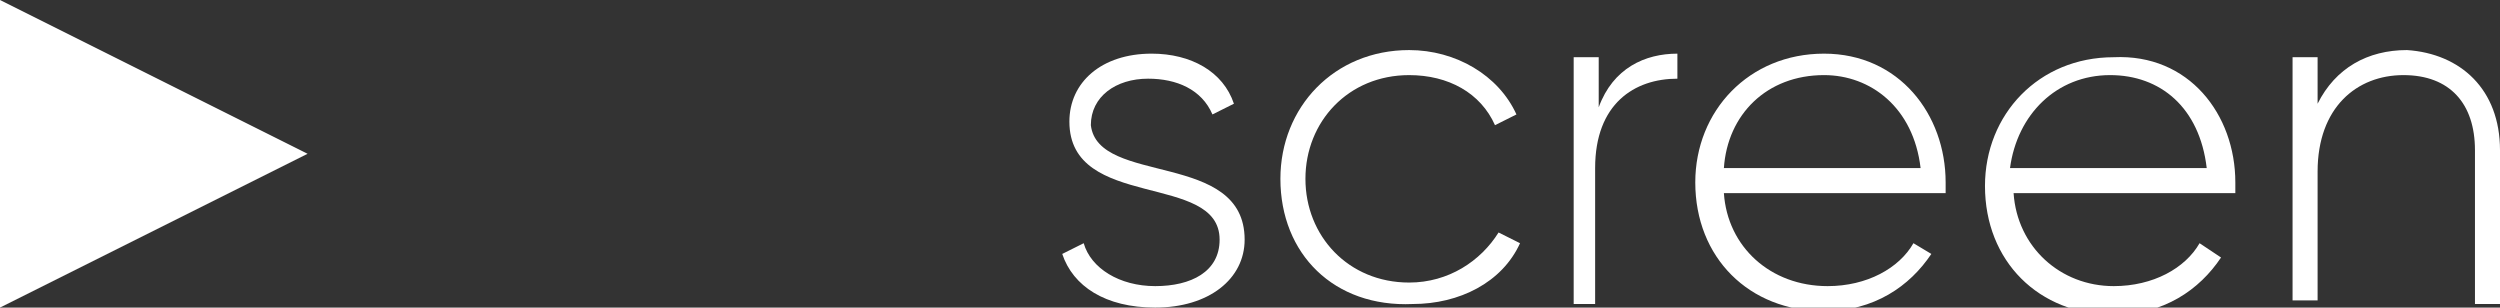 <?xml version="1.0" encoding="UTF-8"?> <!-- Generator: Adobe Illustrator 18.0.0, SVG Export Plug-In . SVG Version: 6.00 Build 0) --> <svg xmlns="http://www.w3.org/2000/svg" xmlns:xlink="http://www.w3.org/1999/xlink" id="Слой_1" x="0px" y="0px" viewBox="0 0 69.9 8.6" xml:space="preserve"><rect x="0" y="0" width="69.9" height="8.6" fill="#333333" stroke="none"/> <g> <g> <path fill="#FFFFFF" d="M34.8,6.7c0,1.1-1,1.9-2.5,1.9c-1.4,0-2.3-0.6-2.6-1.5l0.6-0.3c0.2,0.7,1,1.2,2,1.2c1,0,1.8-0.4,1.8-1.3 c0-1.9-4.2-0.8-4.2-3.3c0-1.1,0.9-1.9,2.3-1.9c1.1,0,2,0.5,2.3,1.4l-0.6,0.3c-0.3-0.7-1-1-1.8-1c-0.9,0-1.6,0.5-1.6,1.3 C30.7,5.2,34.8,4.2,34.8,6.7z"></path> <path fill="#FFFFFF" d="M35.8,5c0-2,1.5-3.6,3.6-3.6c1.3,0,2.5,0.7,3,1.8l-0.6,0.3c-0.4-0.9-1.3-1.4-2.4-1.4 c-1.7,0-2.9,1.3-2.9,2.9c0,1.6,1.2,2.9,2.9,2.9c1.1,0,2-0.6,2.5-1.4l0.6,0.3c-0.5,1.1-1.7,1.7-3,1.7C37.3,8.6,35.8,7.1,35.8,5z"></path> <path fill="#FFFFFF" d="M46.9,1.5v0.7c-1.2,0-2.3,0.7-2.3,2.5v3.8H44V1.6h0.7V3C45.1,1.9,46,1.5,46.9,1.5z"></path> <path fill="#FFFFFF" d="M54.4,5.1c0,0.1,0,0.2,0,0.3h-6.2C48.3,6.9,49.5,8,51.1,8c1.1,0,2-0.5,2.4-1.2L54,7.1 c-0.6,0.9-1.6,1.6-3,1.6c-2.1,0-3.6-1.5-3.6-3.6c0-2,1.5-3.6,3.6-3.6C53.1,1.5,54.4,3.2,54.4,5.1z M48.2,4.7h5.5 C53.5,3,52.3,2.1,51,2.1C49.4,2.1,48.3,3.2,48.2,4.7z"></path> <path fill="#FFFFFF" d="M62.5,5.1c0,0.1,0,0.2,0,0.3h-6.2C56.4,6.9,57.6,8,59.1,8c1.1,0,2-0.5,2.4-1.2l0.6,0.4 c-0.6,0.9-1.6,1.6-3,1.6c-2.1,0-3.6-1.5-3.6-3.6c0-2,1.5-3.6,3.6-3.6C61.2,1.5,62.5,3.2,62.5,5.1z M56.2,4.7h5.5 c-0.2-1.7-1.3-2.6-2.7-2.6C57.5,2.1,56.4,3.2,56.2,4.7z"></path> <path fill="#FFFFFF" d="M69.9,4.2v4.3h-0.7V4.2c0-1.3-0.7-2.1-2-2.1c-1.3,0-2.4,0.9-2.4,2.7v3.6h-0.7V1.6h0.7v1.3 c0.5-1,1.4-1.5,2.5-1.5C68.8,1.5,69.9,2.5,69.9,4.2z"></path> </g> <polygon fill="#FFFFFF" points="0,0 0,8.6 8.6,4.3 "></polygon> </g> </svg> 